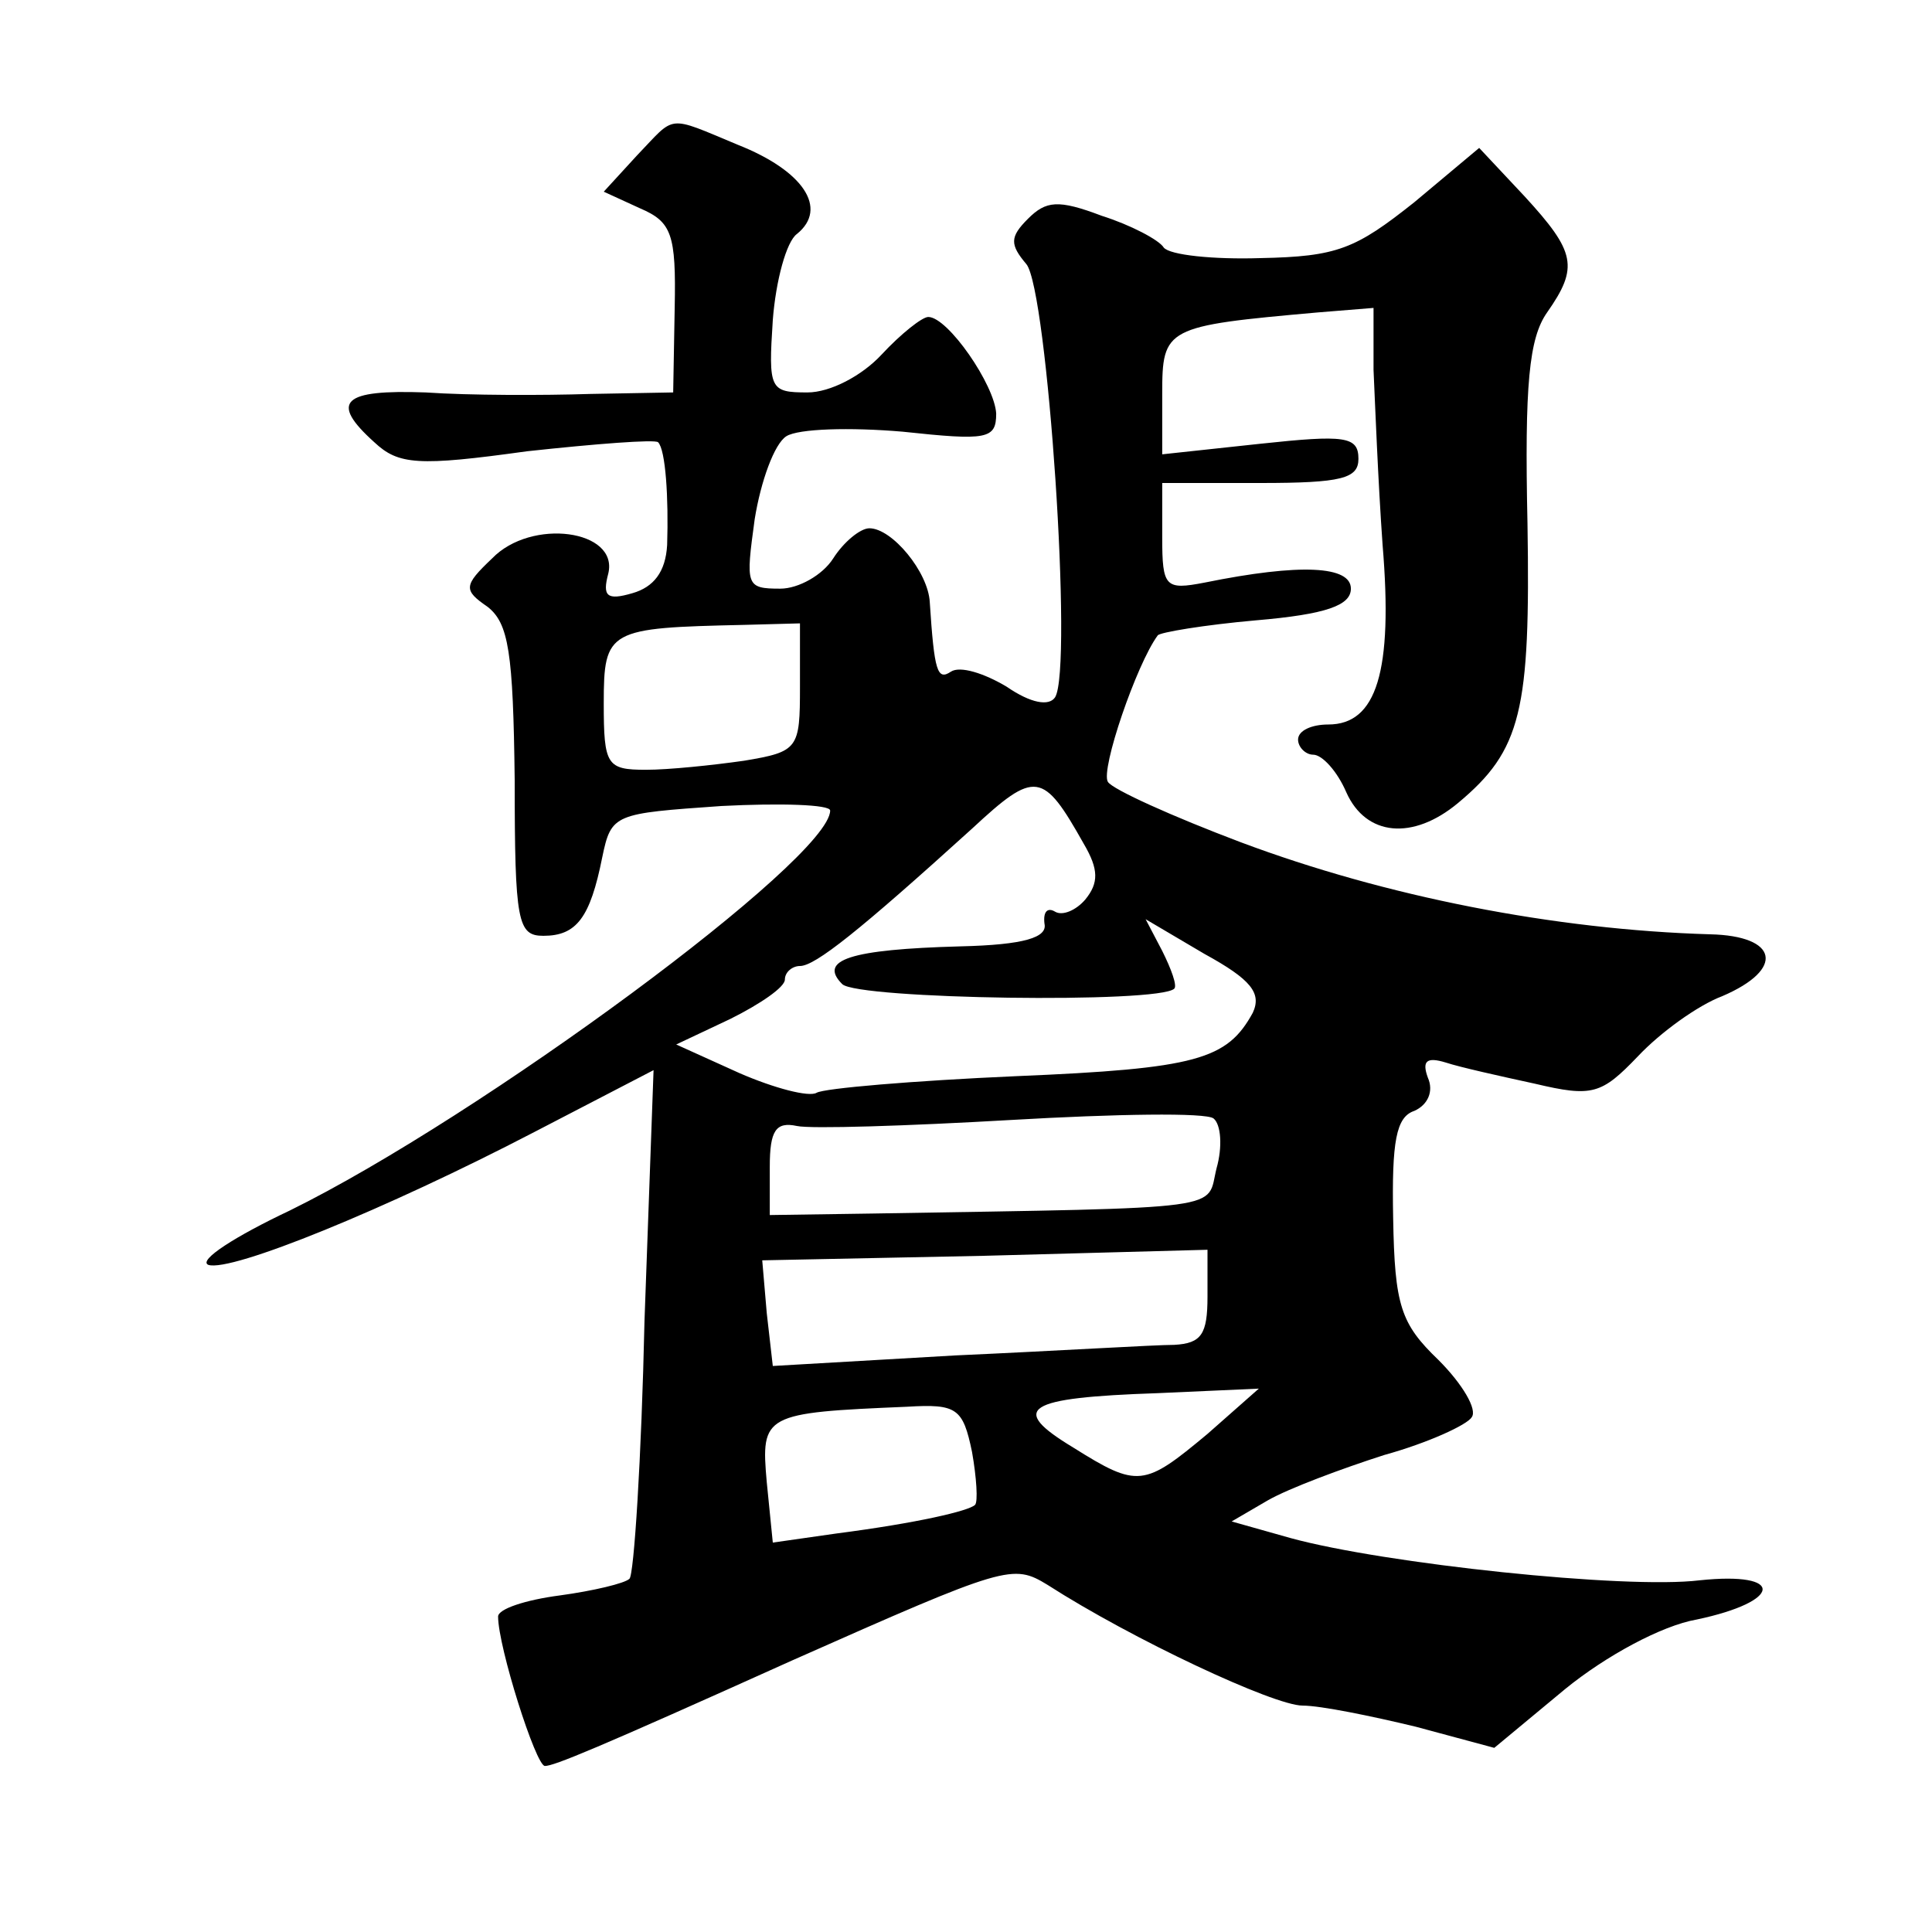 <?xml version="1.0" standalone="no"?>
<!DOCTYPE svg PUBLIC "-//W3C//DTD SVG 20010904//EN"
 "http://www.w3.org/TR/2001/REC-SVG-20010904/DTD/svg10.dtd">
<svg version="1.0" xmlns="http://www.w3.org/2000/svg"
 width="128pt" height="128pt" viewBox="0 0 128 128"
 preserveAspectRatio="xMidYMid meet">
<g transform="translate(0,128) scale(0.1,-0.1)"
fill="#0" stroke="none">
<path d="M422 1177 l-22 -24 24 -11 c21 -9 24 -17 23 -66 l-1 -56 -55 -1 c-31 -1
-80 -1 -109 1 -55 2 -64 -6 -34 -33 16 -15 29 -16 101 -6 46 5 85 8 87 6 5 -5 7
-37 6 -68 -1 -18 -9 -28 -23 -32 -17 -5 -20 -2 -16 13 7 29 -51 37 -77 10 -19 -18
-19 -21 -3 -32 14 -11 17 -30 18 -115 0 -94 2 -103 19 -103 22 0 31 12 39 52 6
29 8 29 79 34 39 2 72 1 72 -3 0 -32 -232 -203 -358 -265 -36 -17 -61 -33 -54 -36
15 -5 118 37 216 88 l79 41 -6 -166 c-2 -91 -7 -169 -10 -171 -3 -3 -24 -8 -46
-11 -23 -3 -41 -9 -41 -14 0 -20 25 -99 31 -99 6 0 33 11 164 70 142 63 146 64
169 50 56 -36 150 -80 169 -80 12 0 46 -7 75 -14 l52 -14 47 39 c27 22 64 42 87
46 57 12 59 32 2 26 -49 -6 -209 11 -271 28 l-39 11 24 14 c14 8 49 21 77 30 29
8 55 20 58 25 4 5 -6 22 -22 38 -25 24 -29 36 -30 94 -1 51 2 67 14 71 9 4 13 13
9 22 -4 11 -1 14 12 10 9 -3 36 -9 59 -14 38 -9 44 -7 68 18 15 16 40 34 56 40
42 18 37 40 -8 41 -103 3 -215 25 -311 61 -45 17 -85 35 -88 40 -5 8 19 78 33 97
1 2 31 7 65 10 47 4 63 10 63 21 0 15 -33 17 -97 4 -26 -5 -28 -3 -28 30 l0 36
65 0 c54 0 65 3 65 16 0 15 -9 16 -65 10 l-65 -7 0 40 c0 44 2 45 103 54 l37 3
0 -41 c1 -22 3 -74 6 -116 7 -84 -4 -119 -36 -119 -11 0 -20 -4 -20 -10 0 -5 5
-10 10 -10 6 0 16 -11 22 -25 13 -29 44 -32 74 -7 42 35 48 61 46 185 -2 92 1 123
13 140 21 30 19 40 -15 77 l-30 32 -43 -36 c-39 -31 -51 -36 -102 -37 -31 -1 -60
2 -64 7 -3 5 -22 15 -41 21 -29 11 -37 10 -49 -2 -12 -12 -12 -17 -1 -30 14 -17
31 -268 19 -287 -4 -6 -16 -4 -32 7 -15 9 -31 14 -37 10 -9 -6 -11 0 -14 46 -1
20 -25 49 -40 49 -6 0 -17 -9 -24 -20 -7 -11 -23 -20 -35 -20 -23 0 -23 2 -17 46
4 25 13 50 21 55 8 5 42 6 77 3 56 -6 62 -5 62 12 -1 19 -32 64 -45 64 -4 0 -18
-11 -31 -25 -13 -14 -34 -25 -49 -25 -25 0 -26 2 -23 48 2 26 9 52 16 57 21 17
4 42 -39 59 -48 20 -41 20 -67 -7z m108 -352 c0 -41 -1 -43 -37 -49 -21 -3 -50
-6 -65 -6 -26 0 -28 3 -28 44 0 49 3 50 93 52 l37 1 0 -42z m188 -104 c10 -17 10
-26 1 -37 -6 -7 -15 -11 -20 -8 -5 3 -8 0 -7 -8 2 -9 -13 -14 -56 -15 -73 -2 -94
-9 -78 -25 10 -10 210 -13 220 -3 2 2 -2 13 -8 25 l-11 21 39 -23 c31 -17 38 -26
32 -39 -17 -31 -37 -37 -157 -42 -68 -3 -127 -8 -132 -11 -5 -3 -28 3 -51 13 l-42
19 36 17 c20 10 36 21 36 26 0 5 5 9 10 9 10 0 39 23 114 91 42 39 47 38 74 -10z
m88 -215 c-7 -28 12 -26 -228 -30 l-68 -1 0 32 c0 24 4 30 18 27 9 -2 73 0 142
4 69 4 129 5 134 1 5 -4 6 -19 2 -33z m-6 -85 c0 -25 -4 -31 -22 -32 -13 0 -78
-4 -145 -7 l-121 -7 -4 35 -3 35 147 3 148 4 0 -31z m0 -91 c-42 -35 -46 -36 -89
-9 -43 26 -32 33 56 36 l67 3 -34 -30z m-156 -12 c3 -17 4 -33 2 -35 -4 -4 -38
-12 -92 -19 l-42 -6 -4 40 c-4 45 -2 46 93 50 33 2 37 -1 43 -30z"/>
</g>
</svg>
